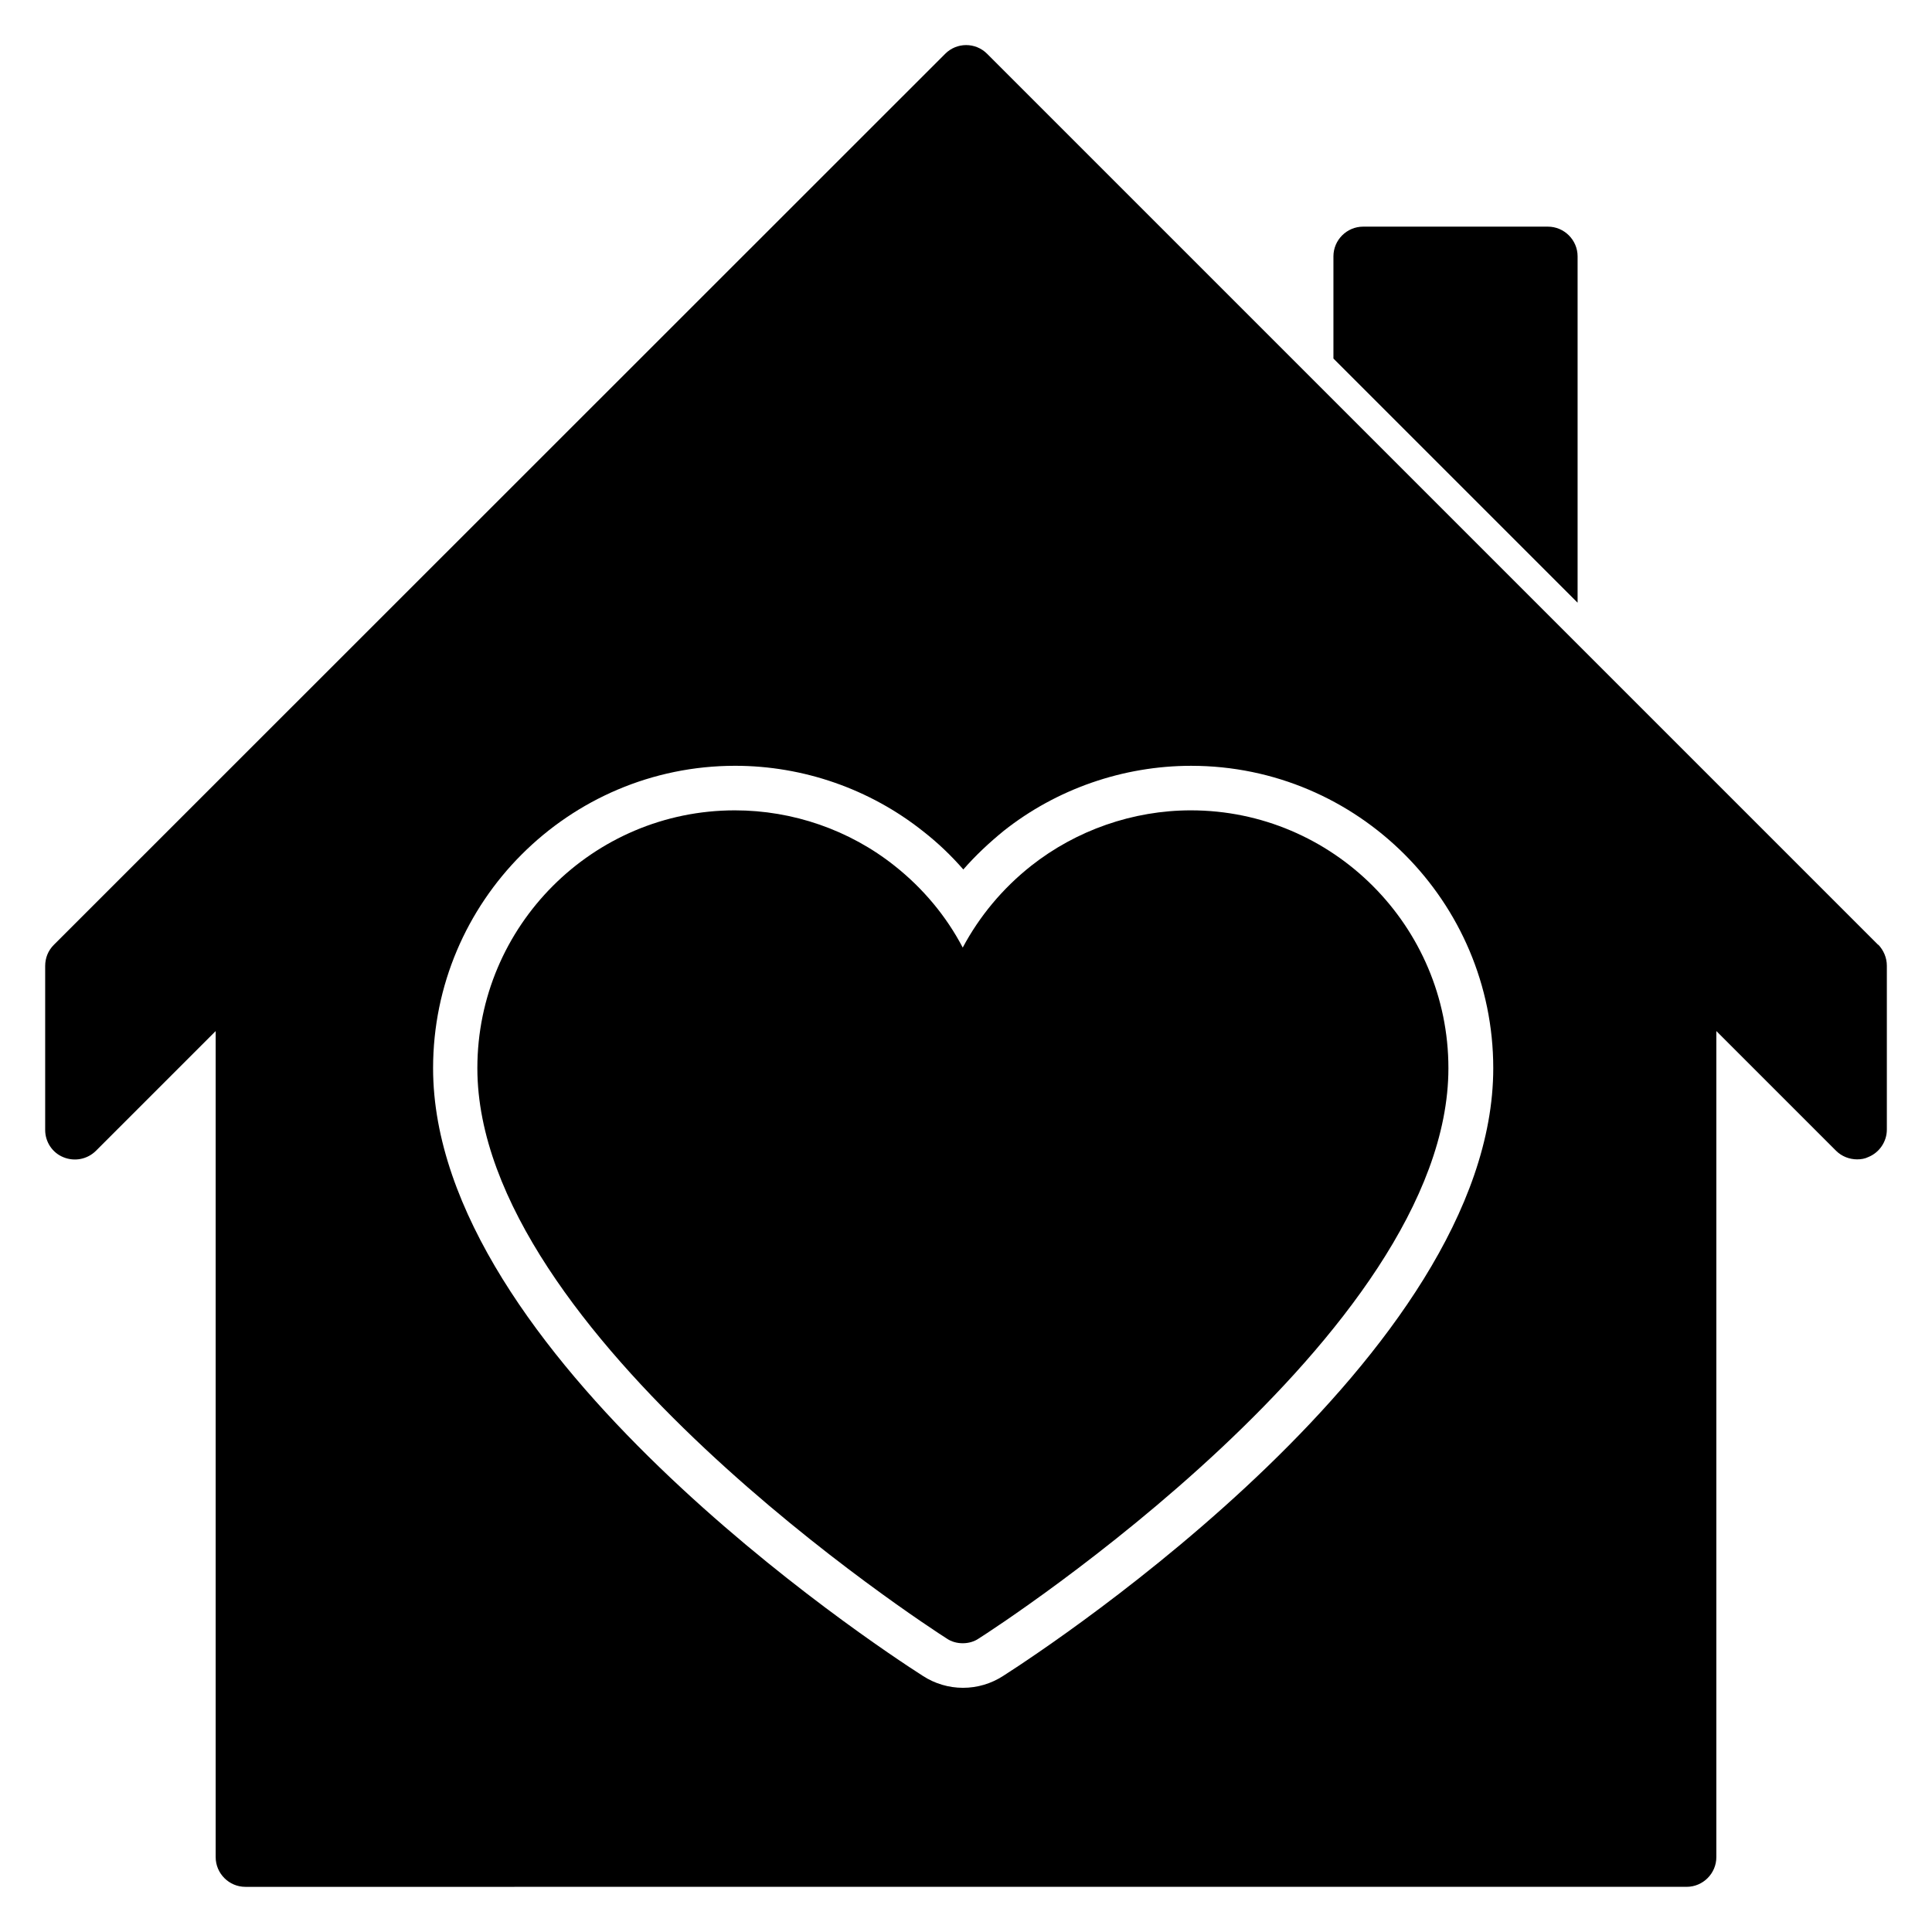 <?xml version="1.0" encoding="UTF-8"?>
<!-- Uploaded to: SVG Repo, www.svgrepo.com, Generator: SVG Repo Mixer Tools -->
<svg fill="#000000" width="800px" height="800px" version="1.1" viewBox="144 144 512 512" xmlns="http://www.w3.org/2000/svg">
 <g>
  <path d="m641.75 394.41-236.16-236.16c-3.07-3.07-8.031-3.07-11.098 0l-236.24 236.16c-1.496 1.496-2.281 3.465-2.281 5.59v43.453c0 3.148 1.891 6.062 4.879 7.242 2.914 1.18 6.297 0.551 8.582-1.73l31.723-31.723v218.92c0 4.328 3.543 7.871 7.871 7.871l381.95-0.004c4.328 0 7.871-3.543 7.871-7.871v-218.92l31.723 31.723c1.496 1.496 3.543 2.281 5.59 2.281 1.023 0 2.047-0.156 2.992-0.629 2.914-1.18 4.879-4.094 4.879-7.242v-43.453c0-2.125-0.867-4.094-2.281-5.59zm-231.91 193.73c-3.148 2.047-6.848 3.148-10.629 3.148-3.777 0-7.477-1.102-10.629-3.148-13.305-8.5-129.81-85.488-129.81-161.06 0-44.16 35.895-80.137 80.059-80.137 18.027 0 35.66 6.141 49.75 17.32 3.938 3.07 7.477 6.453 10.707 10.156 3.227-3.699 6.848-7.086 10.707-10.234 14.012-11.098 31.645-17.238 49.672-17.238 44.16 0 80.059 35.977 80.059 80.137 0 75.57-116.59 152.56-129.89 161.06z"/>
  <path d="m459.59 358.75c-15.352 0-30.387 5.273-42.352 14.719-7.559 5.984-13.699 13.383-18.105 21.648-4.328-8.266-10.469-15.664-18.027-21.648-11.965-9.523-27-14.719-42.352-14.719-37.629 0-68.25 30.621-68.25 68.328 0 70.453 119.26 147.91 124.38 151.14 1.258 0.867 2.754 1.258 4.25 1.258 1.496 0 2.992-0.395 4.25-1.258 5.117-3.227 124.46-80.688 124.46-151.14 0-37.629-30.621-68.328-68.25-68.328z"/>
  <path d="m562.08 303.72v-91.785c0-4.328-3.543-7.871-7.871-7.871h-48.965c-4.328 0-7.871 3.543-7.871 7.871v27.078z"/>
 </g>
</svg>